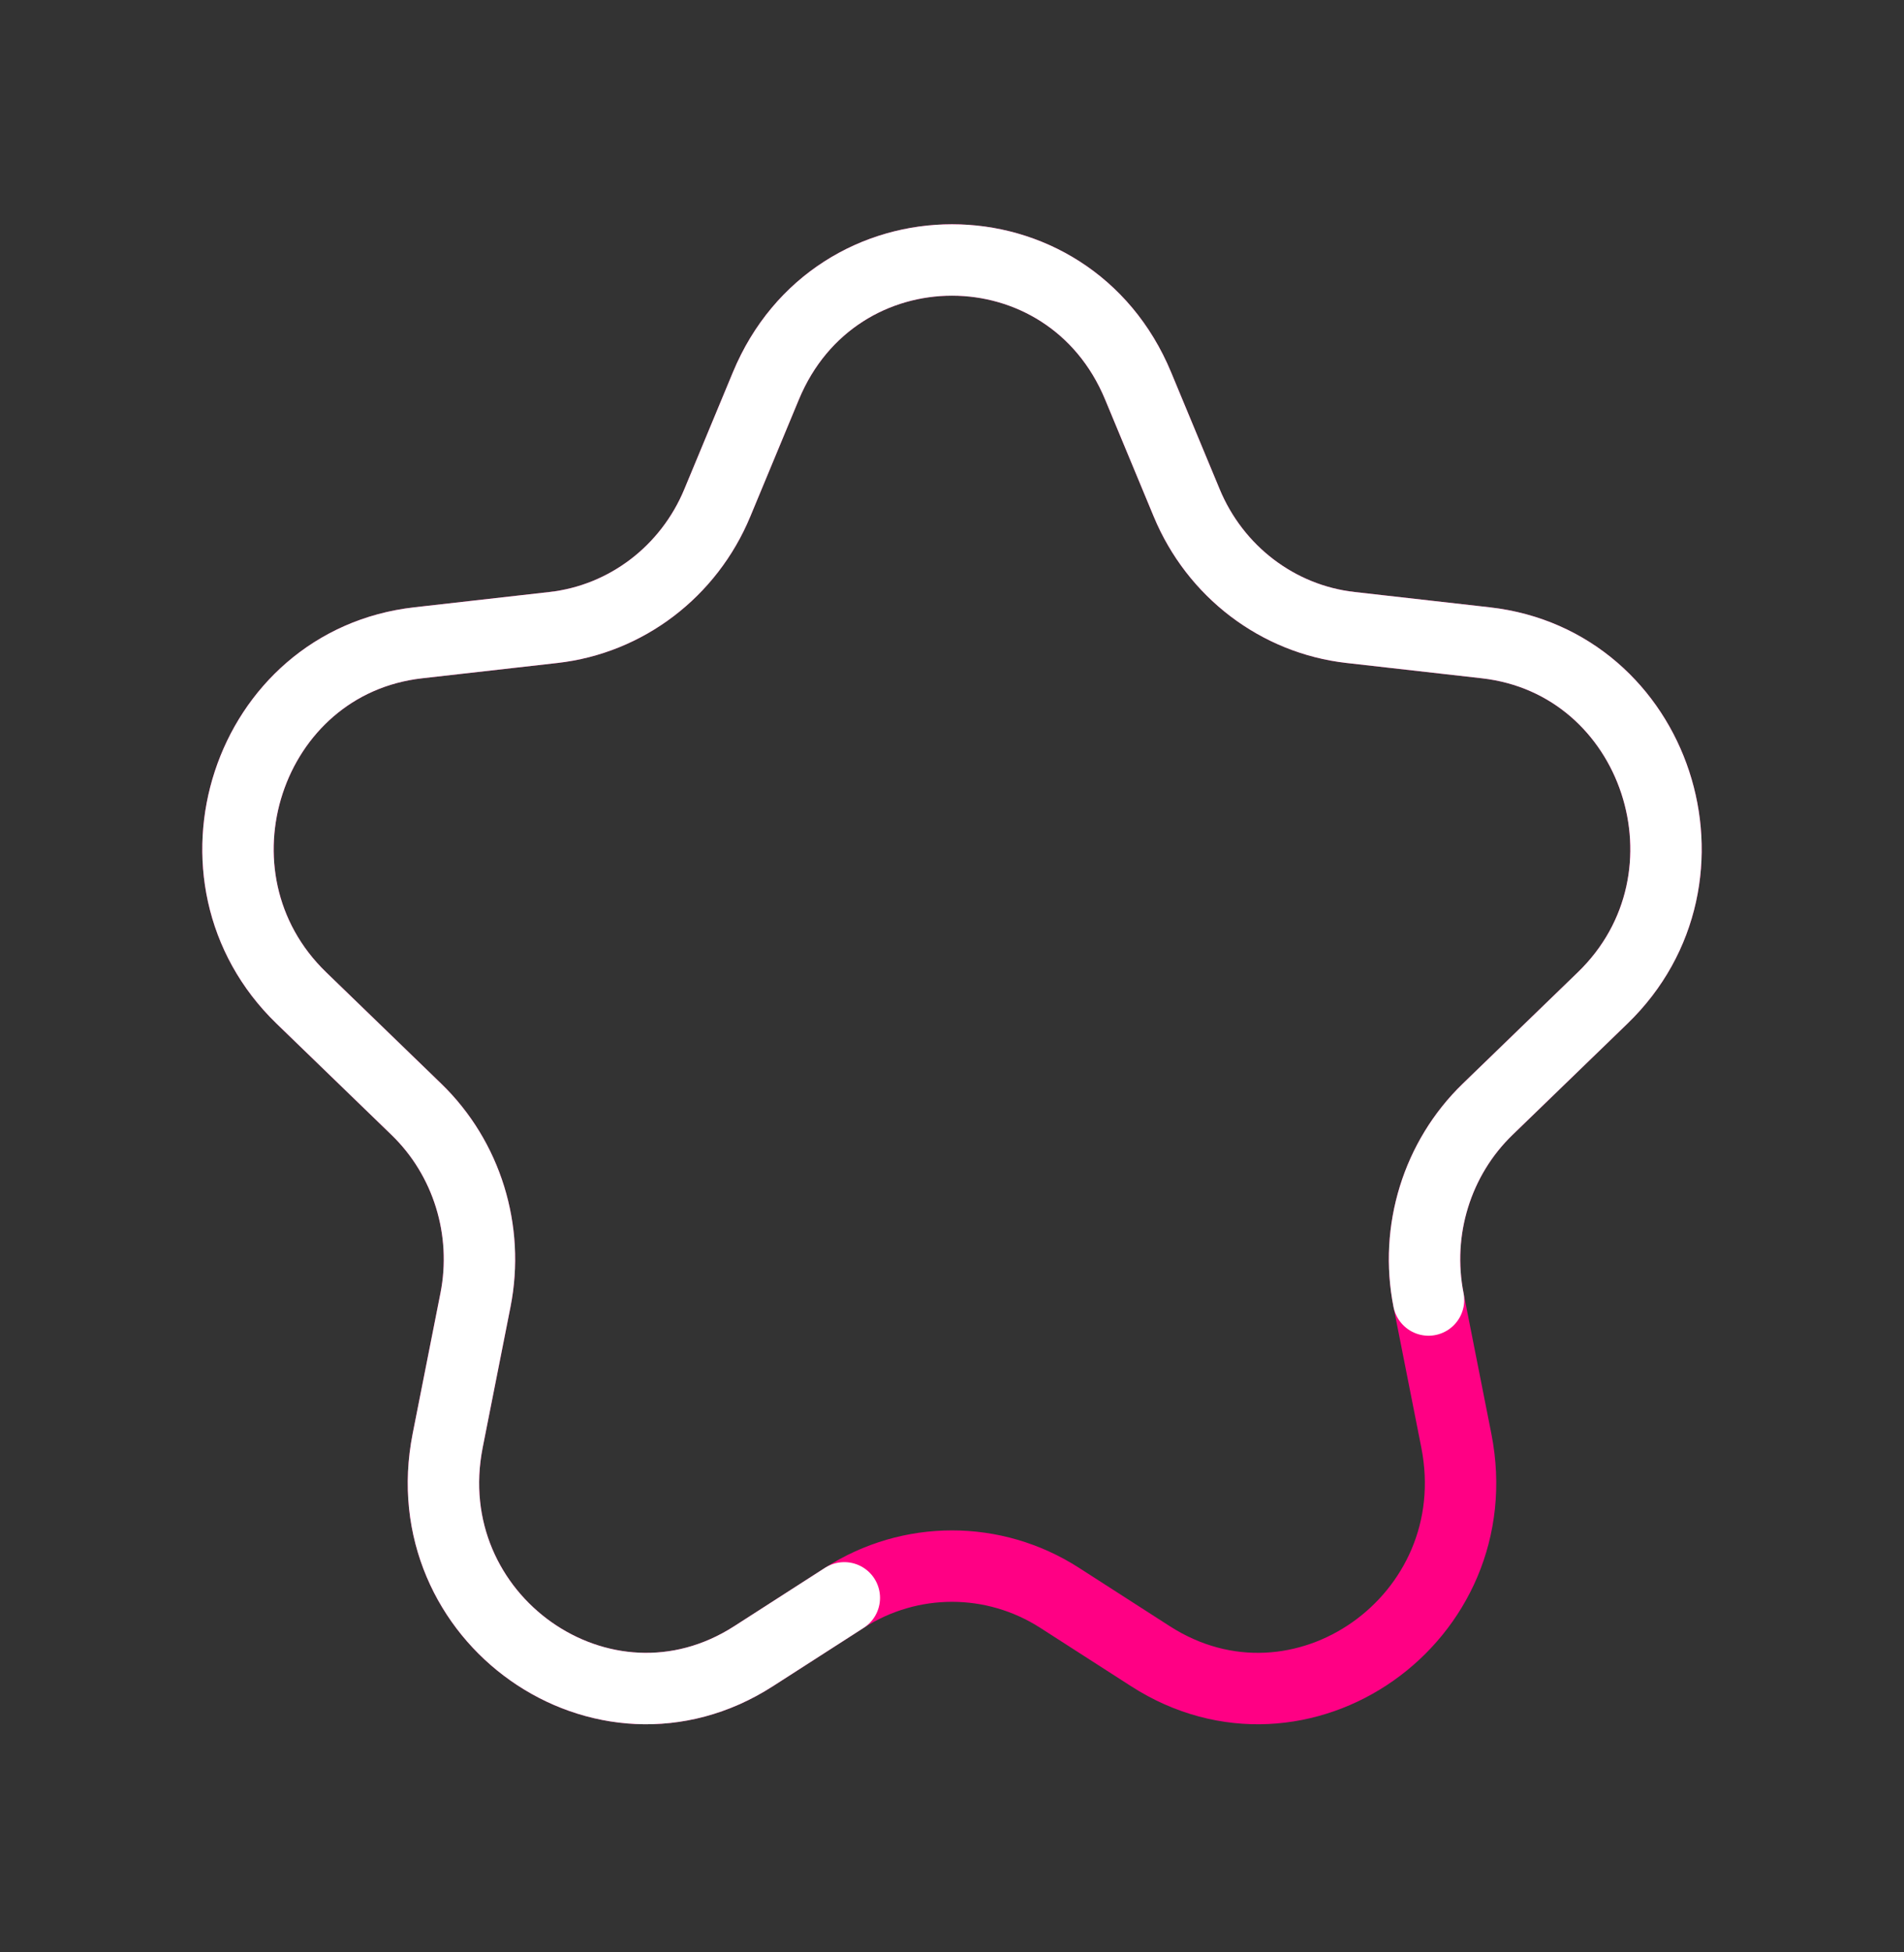 <svg xmlns="http://www.w3.org/2000/svg" width="40" height="41" viewBox="0 0 40 41" fill="none"><rect x="0" y="0" width="40" height="41" fill="#333333" stroke="none"/><path d="M16.09 8.104C17.553 4.578 22.447 4.578 23.91 8.104L24.93 10.559C25.529 12.003 26.845 13.004 28.371 13.177L31.216 13.499C34.809 13.906 36.293 18.419 33.669 20.957L31.253 23.295C30.191 24.322 29.722 25.836 30.011 27.3L30.595 30.253C31.333 33.989 27.329 36.811 24.17 34.781L22.262 33.555C20.879 32.666 19.121 32.666 17.738 33.555L15.83 34.781C12.671 36.811 8.667 33.989 9.405 30.253L9.989 27.3C10.278 25.836 9.809 24.322 8.747 23.295L6.331 20.957C3.707 18.419 5.191 13.906 8.784 13.499L11.629 13.177C13.155 13.004 14.471 12.003 15.07 10.559L16.09 8.104Z" stroke="#FF0084" stroke-width="1.5" stroke-linecap="round" stroke-linejoin="round"></path><path d="M17.738 33.555L15.83 34.781C12.671 36.811 8.667 33.989 9.405 30.253L9.989 27.3C10.278 25.836 9.809 24.322 8.747 23.295L6.331 20.957C3.707 18.419 5.191 13.906 8.784 13.499L11.629 13.177C13.155 13.004 14.471 12.003 15.07 10.559L16.09 8.104C17.553 4.578 22.447 4.578 23.91 8.104L24.93 10.559C25.529 12.003 26.845 13.004 28.371 13.177L31.216 13.499C34.809 13.906 36.293 18.419 33.669 20.957L31.253 23.295C30.191 24.322 29.722 25.836 30.011 27.3" stroke="white" stroke-width="1.5" stroke-linecap="round" stroke-linejoin="round"></path></svg>